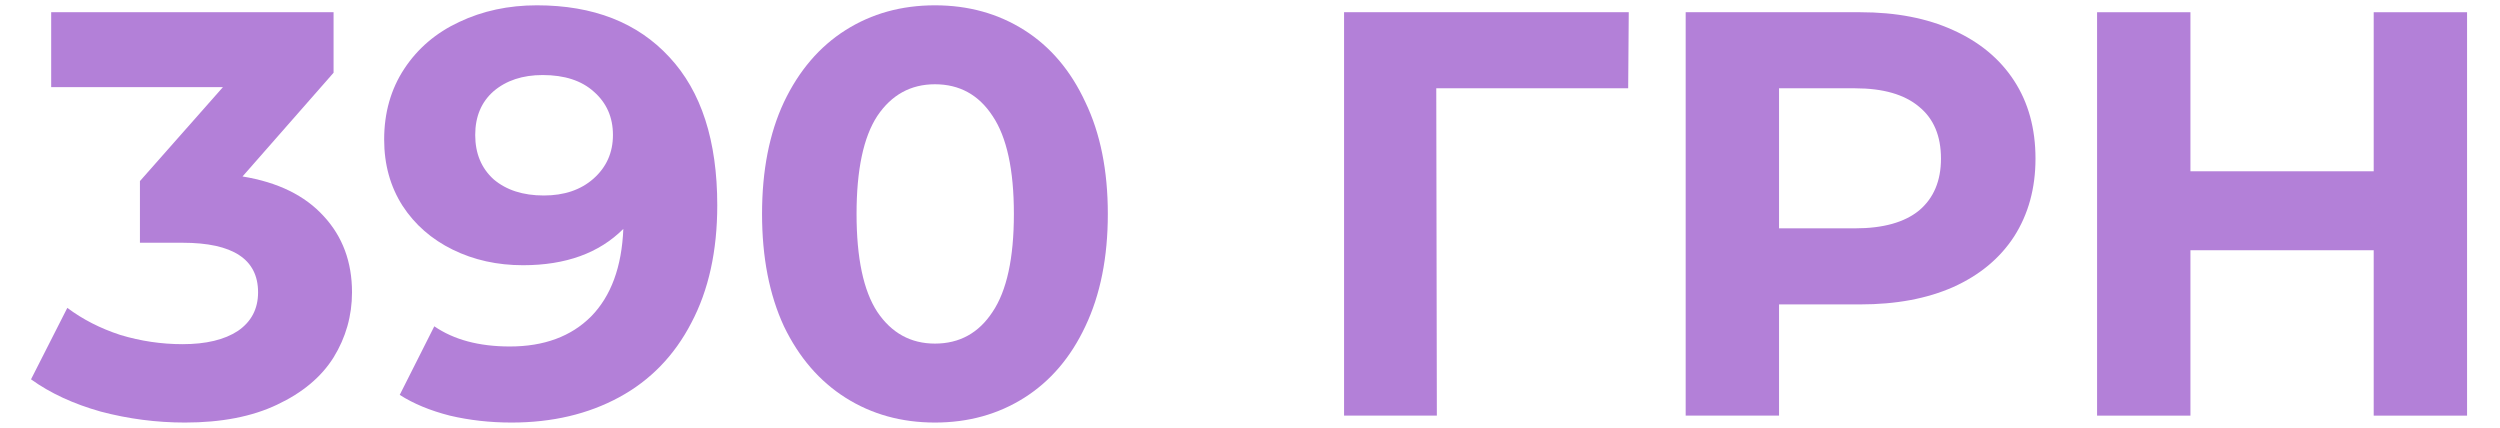 <svg width="683" height="117" viewBox="0 0 683 117" fill="none" xmlns="http://www.w3.org/2000/svg">
<path d="M674.001 3.341V113.551H648.495V68.365H598.428V113.551H572.922V3.341H598.428V46.795H648.495V3.341H674.001Z" fill="#B380D8"/>
<path d="M508.233 3.341C517.994 3.341 526.444 4.968 533.581 8.221C540.824 11.475 546.387 16.093 550.27 22.076C554.154 28.059 556.096 35.144 556.096 43.331C556.096 51.413 554.154 58.498 550.27 64.586C546.387 70.569 540.824 75.188 533.581 78.441C526.444 81.59 517.994 83.165 508.233 83.165H486.033V113.551H460.527V3.341H508.233ZM506.816 62.382C514.478 62.382 520.304 60.755 524.292 57.501C528.281 54.142 530.275 49.419 530.275 43.331C530.275 37.139 528.281 32.415 524.292 29.161C520.304 25.803 514.478 24.123 506.816 24.123H486.033V62.382H506.816Z" fill="#B380D8"/>
<path d="M444.819 24.123H392.39L392.548 113.551H367.199V3.341H444.977L444.819 24.123Z" fill="#B380D8"/>
<path d="M255.425 115.441C246.293 115.441 238.158 113.184 231.021 108.671C223.883 104.157 218.268 97.649 214.174 89.147C210.186 80.54 208.191 70.307 208.191 58.446C208.191 46.585 210.186 36.404 214.174 27.902C218.268 19.295 223.883 12.735 231.021 8.221C238.158 3.708 246.293 1.451 255.425 1.451C264.556 1.451 272.691 3.708 279.828 8.221C286.966 12.735 292.529 19.295 296.517 27.902C300.611 36.404 302.658 46.585 302.658 58.446C302.658 70.307 300.611 80.54 296.517 89.147C292.529 97.649 286.966 104.157 279.828 108.671C272.691 113.184 264.556 115.441 255.425 115.441ZM255.425 93.871C262.142 93.871 267.39 90.984 271.169 85.211C275.053 79.438 276.994 70.517 276.994 58.446C276.994 46.375 275.053 37.453 271.169 31.68C267.39 25.907 262.142 23.021 255.425 23.021C248.812 23.021 243.564 25.907 239.68 31.68C235.902 37.453 234.012 46.375 234.012 58.446C234.012 70.517 235.902 79.438 239.68 85.211C243.564 90.984 248.812 93.871 255.425 93.871Z" fill="#B380D8"/>
<path d="M146.676 1.451C162.105 1.451 174.176 6.174 182.888 15.621C191.6 24.963 195.956 38.45 195.956 56.084C195.956 68.575 193.594 79.281 188.871 88.203C184.252 97.125 177.692 103.895 169.19 108.513C160.688 113.131 150.874 115.441 139.748 115.441C133.87 115.441 128.255 114.811 122.902 113.551C117.549 112.187 112.983 110.297 109.204 107.883L118.651 89.147C124.004 92.821 130.879 94.658 139.276 94.658C148.618 94.658 156.017 91.929 161.476 86.471C166.934 80.908 169.873 72.931 170.292 62.539C163.68 69.152 154.548 72.458 142.897 72.458C135.865 72.458 129.462 71.041 123.689 68.207C117.916 65.373 113.35 61.385 109.991 56.242C106.633 50.993 104.953 44.958 104.953 38.136C104.953 30.788 106.79 24.333 110.464 18.77C114.137 13.207 119.123 8.956 125.421 6.017C131.824 2.973 138.909 1.451 146.676 1.451ZM148.565 53.408C154.128 53.408 158.642 51.886 162.105 48.842C165.674 45.693 167.458 41.704 167.458 36.876C167.458 32.048 165.726 28.112 162.263 25.068C158.904 22.024 154.233 20.502 148.25 20.502C142.792 20.502 138.331 21.971 134.867 24.91C131.509 27.849 129.829 31.838 129.829 36.876C129.829 41.914 131.509 45.955 134.867 48.999C138.331 51.938 142.897 53.408 148.565 53.408Z" fill="#B380D8"/>
<path d="M66.255 48.212C75.911 49.787 83.311 53.408 88.454 59.076C93.597 64.639 96.169 71.566 96.169 79.858C96.169 86.261 94.49 92.192 91.131 97.65C87.772 103.003 82.629 107.306 75.701 110.56C68.879 113.814 60.482 115.441 50.51 115.441C42.743 115.441 35.081 114.444 27.523 112.449C20.071 110.35 13.721 107.411 8.473 103.632L18.392 84.109C22.59 87.258 27.418 89.725 32.877 91.509C38.44 93.189 44.108 94.028 49.88 94.028C56.283 94.028 61.321 92.821 64.995 90.407C68.669 87.888 70.506 84.372 70.506 79.858C70.506 70.832 63.63 66.318 49.88 66.318H38.23V49.472L60.901 23.808H13.983V3.341H91.131V19.872L66.255 48.212Z" fill="#B380D8"/>
</svg>
